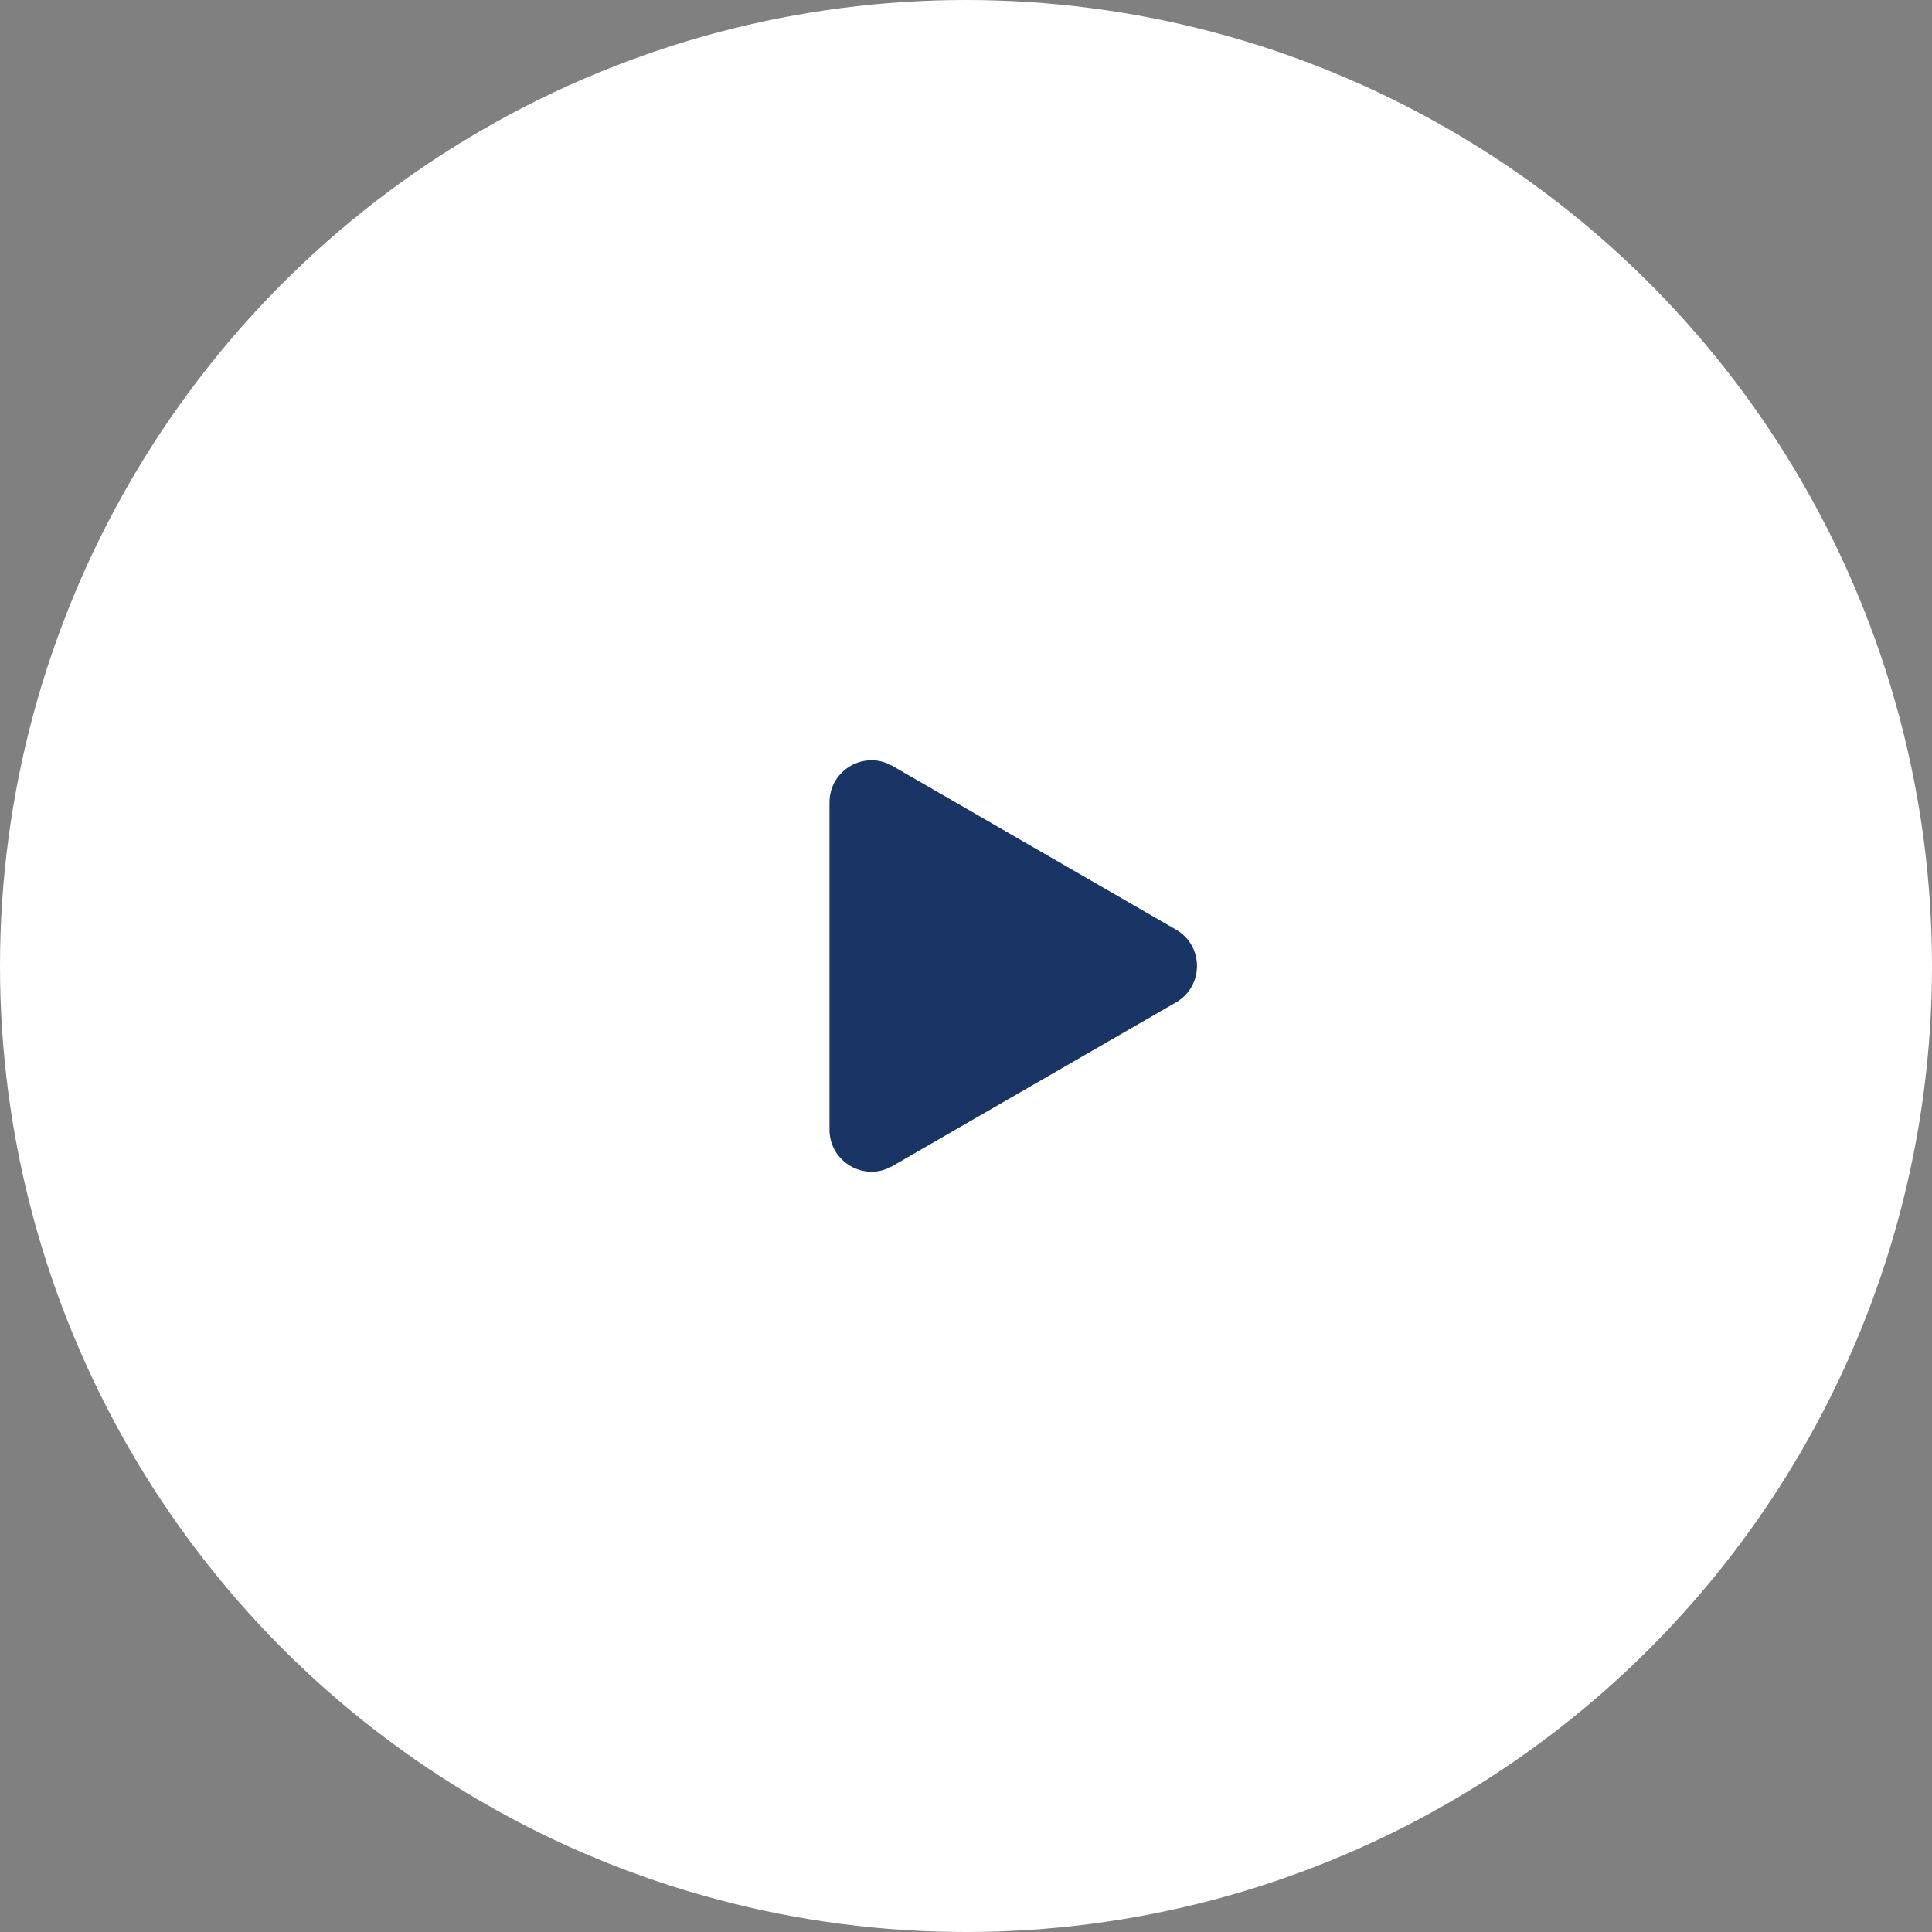 <svg xmlns="http://www.w3.org/2000/svg" width="92" height="92" viewBox="0 0 92 92" fill="none"><rect x="0" y="0" width="92" height="92" fill="#808080" stroke="none"/><g id="Group 1000004951"><circle id="Ellipse 2037" cx="46" cy="46" r="46" fill="white"></circle><path id="Polygon 3" d="M56 44.268C57.333 45.038 57.333 46.962 56 47.732L42.5 55.526C41.167 56.296 39.5 55.334 39.5 53.794V38.206C39.5 36.666 41.167 35.704 42.5 36.474L56 44.268Z" fill="#193565"></path></g></svg>